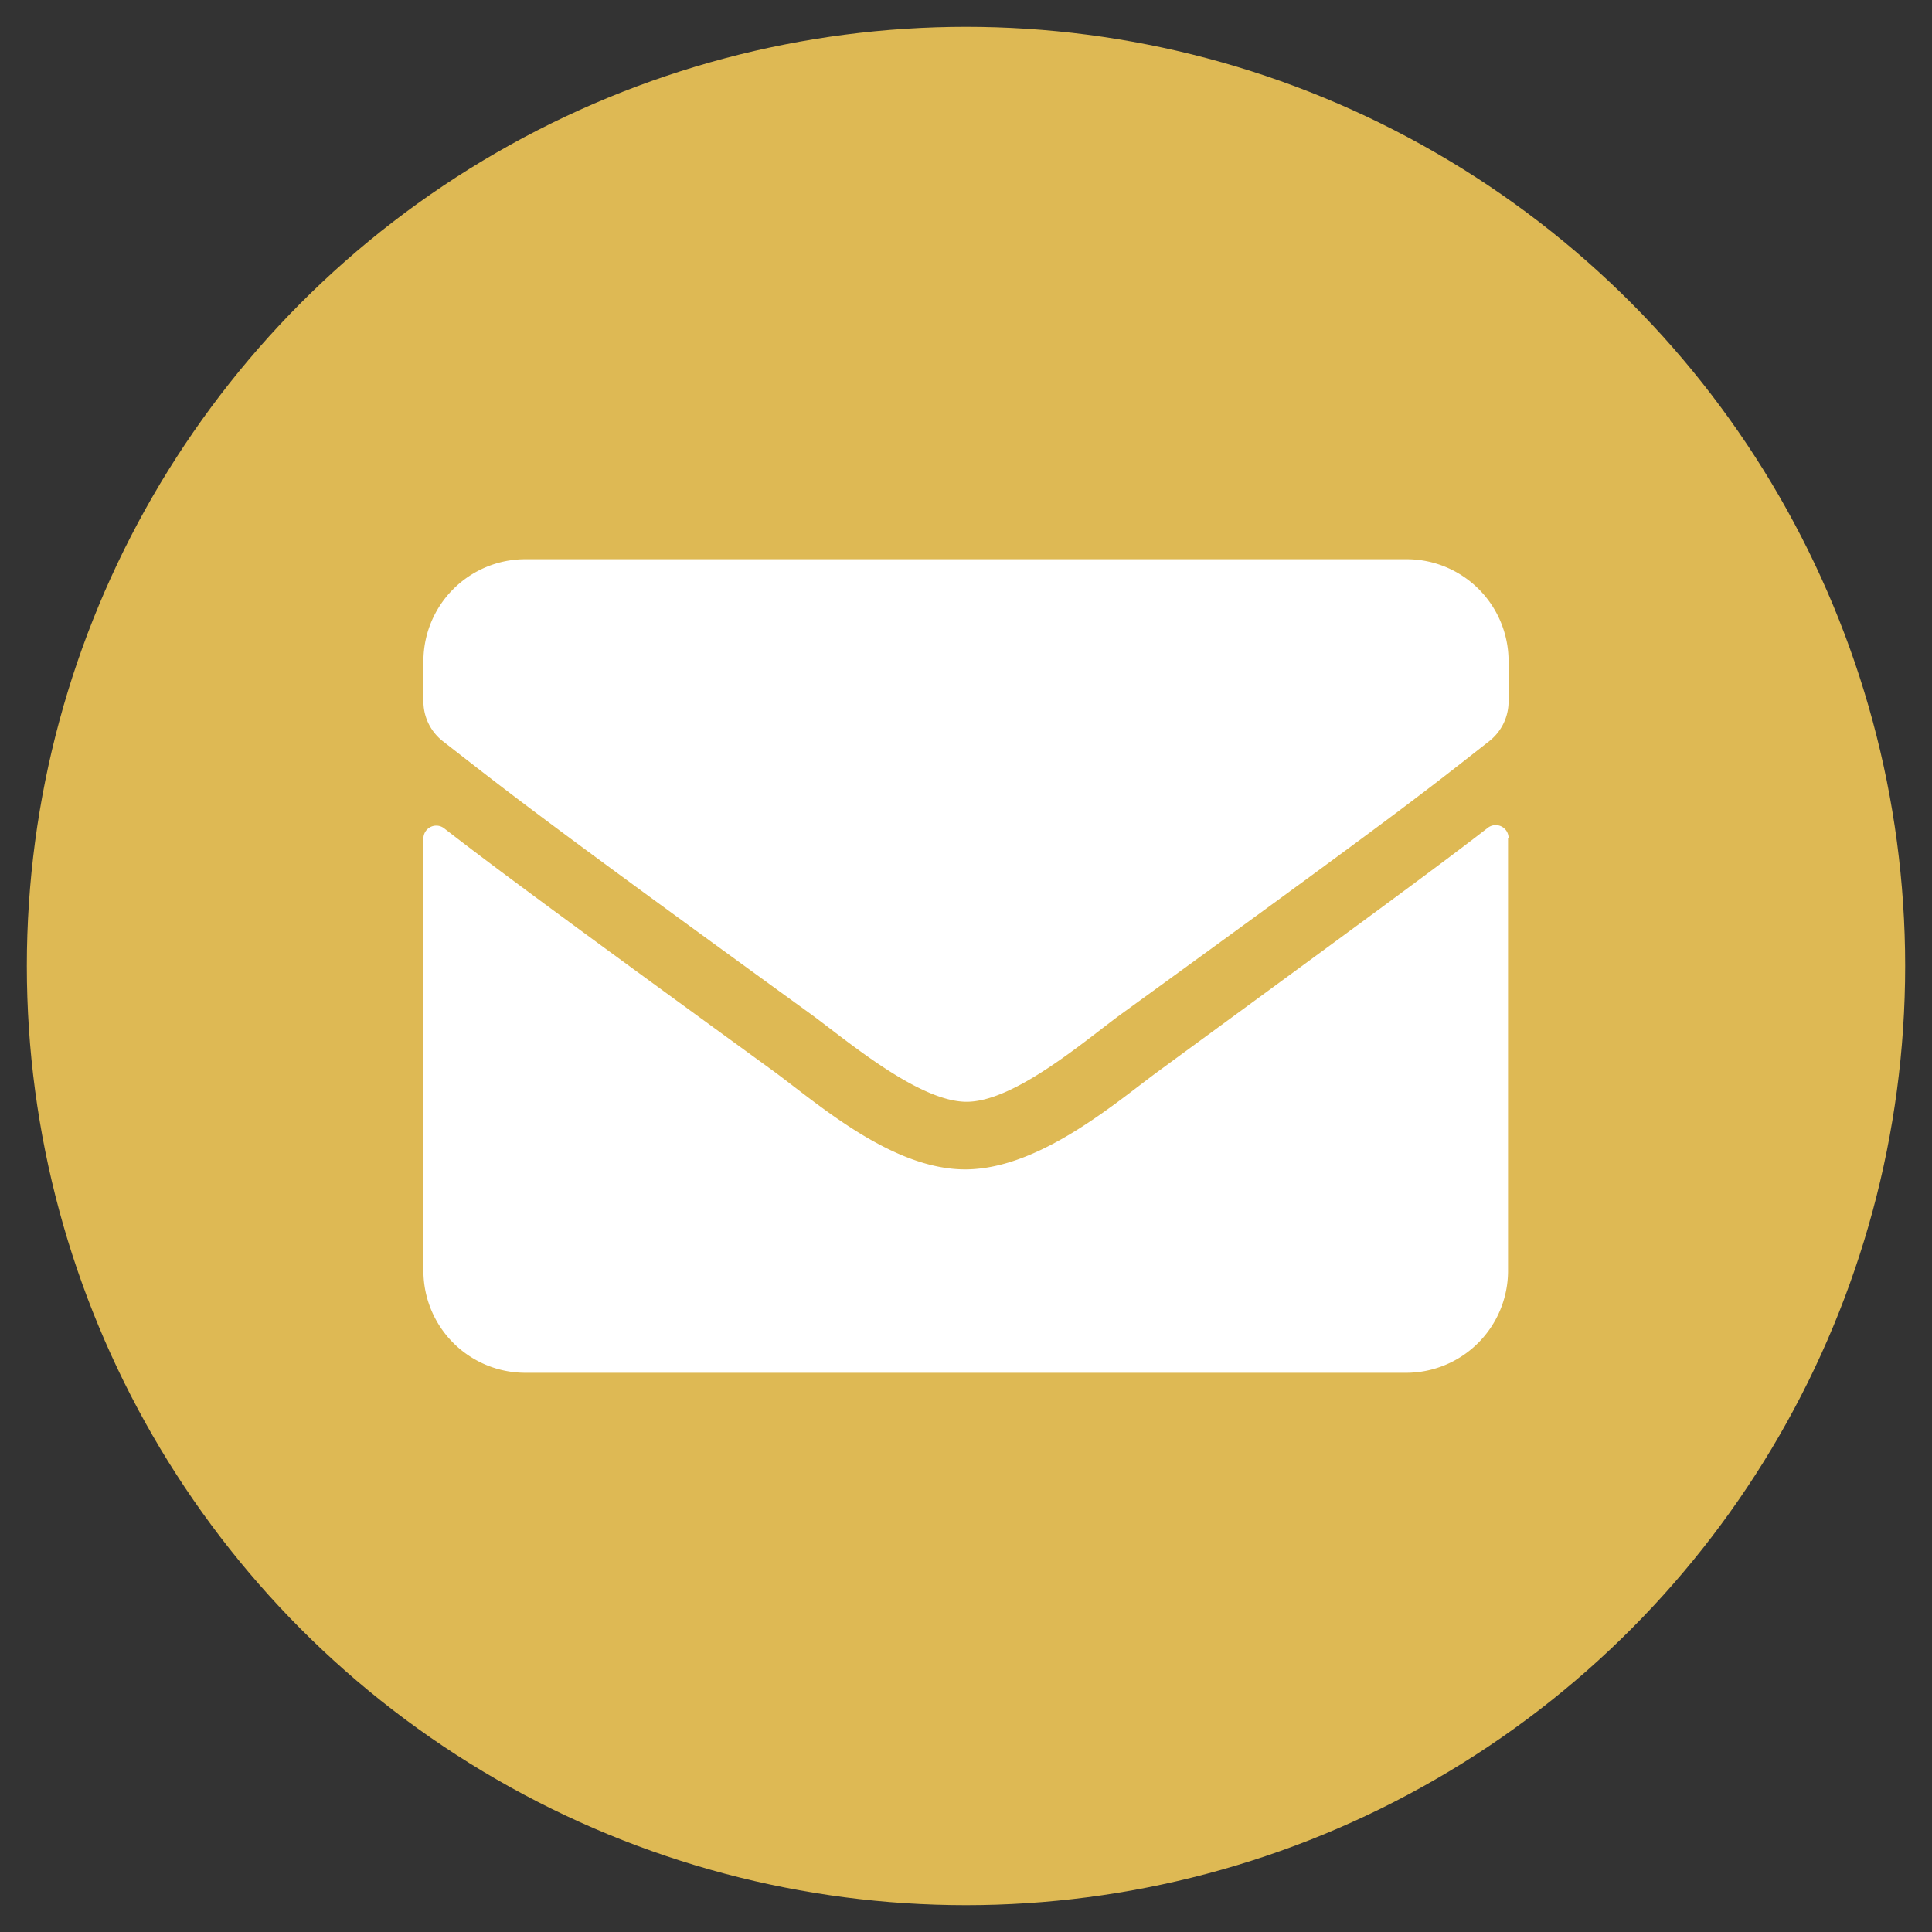 <svg id="Layer_1" data-name="Layer 1" xmlns="http://www.w3.org/2000/svg" viewBox="0 0 36 36"><rect x="0" y="0" width="36" height="36" fill="#333333" stroke="none"/><defs><style>.cls-1{fill:#deb954;}.cls-2{fill:#fff;}</style></defs><circle class="cls-1" cx="18" cy="18" r="17.5"/><path class="cls-2" d="M15.1,18.89c-5.24-3.8-5.64-4.14-6.85-5.08a.94.94,0,0,1-.36-.75v-.75a1.9,1.9,0,0,1,1.9-1.89H26.21a1.9,1.9,0,0,1,1.9,1.89v.75a.94.94,0,0,1-.36.75c-1.21.95-1.61,1.28-6.85,5.08-.66.48-2,1.65-2.9,1.64S15.76,19.37,15.1,18.89Zm13-3.28v8.08a1.9,1.9,0,0,1-1.9,1.89H9.79a1.9,1.9,0,0,1-1.9-1.89V15.61a.24.24,0,0,1,.38-.18c.89.69,2.06,1.56,6.09,4.49.83.6,2.24,1.88,3.64,1.87s2.84-1.29,3.64-1.87c4-2.93,5.2-3.81,6.09-4.5A.24.24,0,0,1,28.11,15.61Z"/></svg>